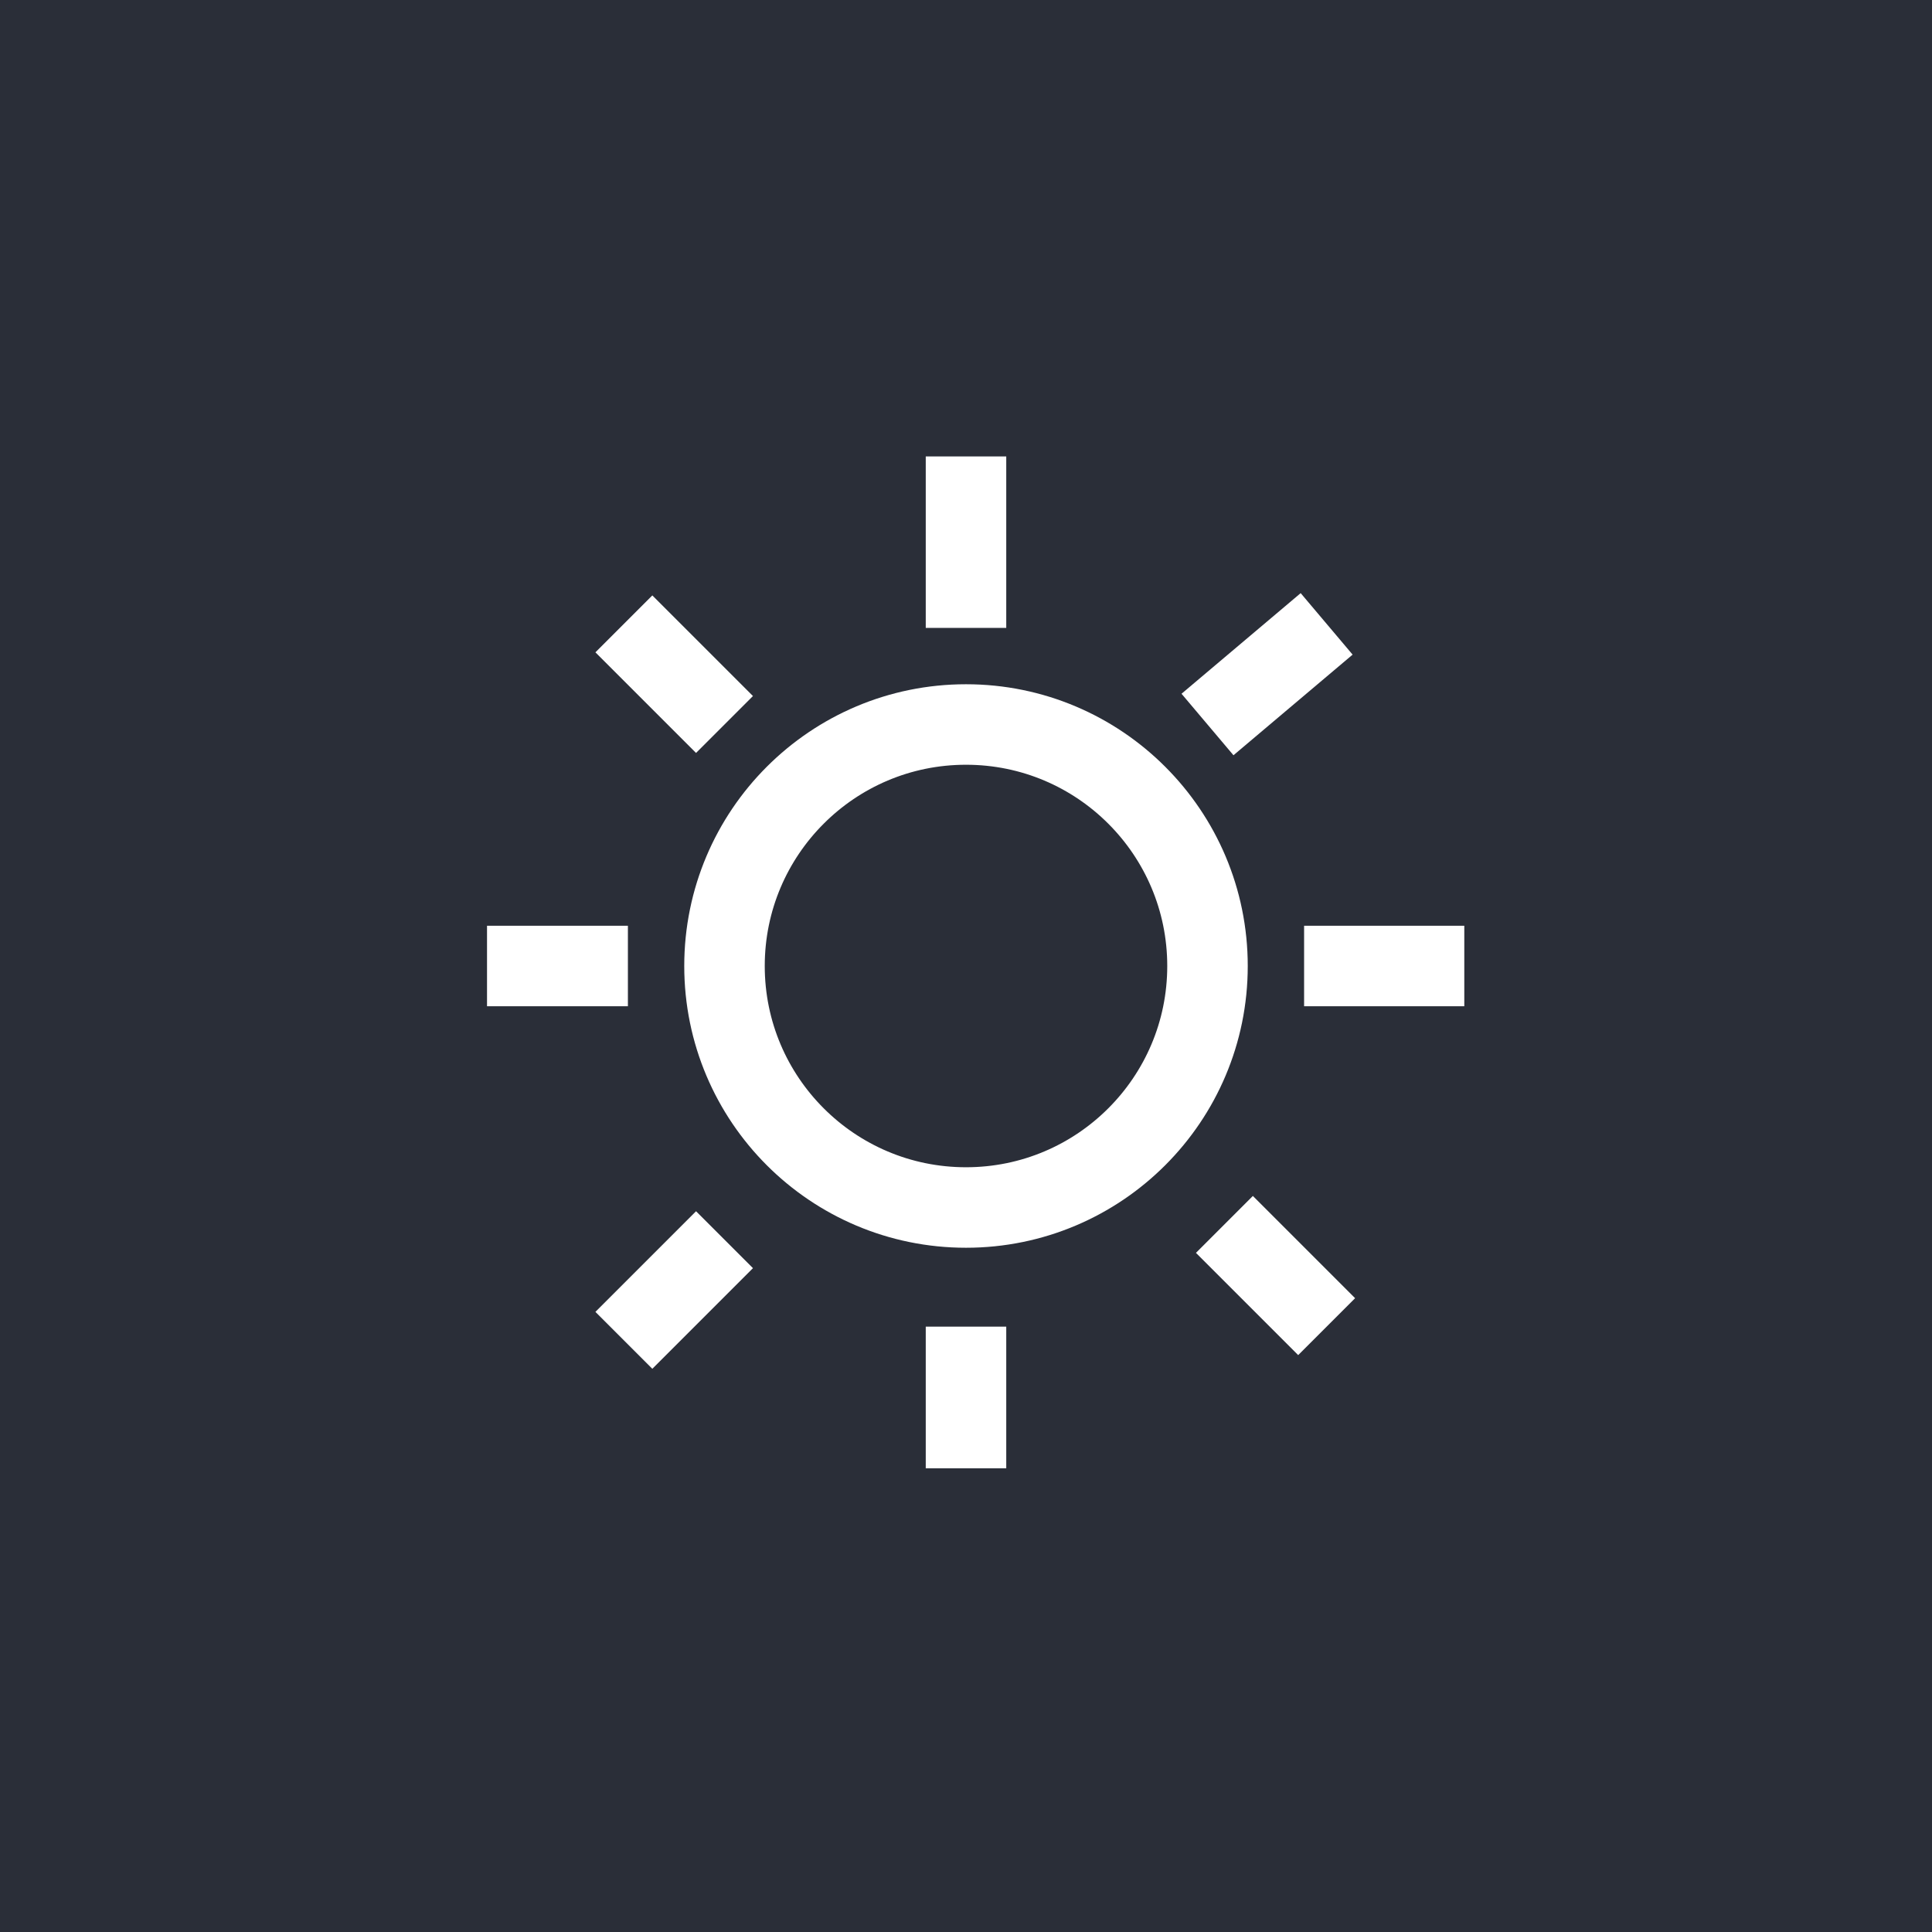 <?xml version="1.0" encoding="UTF-8"?>
<svg id="Ebene_1" data-name="Ebene 1" xmlns="http://www.w3.org/2000/svg" viewBox="0 0 24 24" width="24" height="24">
  <rect width="24" height="24" style="fill: #2a2e38;"/>
  <circle cx="12" cy="12" r="3" style="fill: none; stroke: #fff; stroke-miterlimit: 10;"/>
  <path d="M7.8,12h-1.75" style="fill: none; stroke: #fff; stroke-miterlimit: 10;"/>
  <path d="M16.2,12h1.99" style="fill: none; stroke: #fff; stroke-miterlimit: 10;"/>
  <path d="M12,7.8v-2.13" style="fill: none; stroke: #fff; stroke-miterlimit: 10;"/>
  <path d="M12,16.48v1.76" style="fill: none; stroke: #fff; stroke-miterlimit: 10;"/>
  <path d="M15,9l1.48-1.25" style="fill: none; stroke: #fff; stroke-miterlimit: 10;"/>
  <path d="M15.21,15.21l1.27,1.27" style="fill: none; stroke: #fff; stroke-miterlimit: 10;"/>
  <path d="M9,9l-1.25-1.25" style="fill: none; stroke: #fff; stroke-miterlimit: 10;"/>
  <path d="M9,15.4l-1.25,1.25" style="fill: none; stroke: #fff; stroke-miterlimit: 10;"/>
</svg>